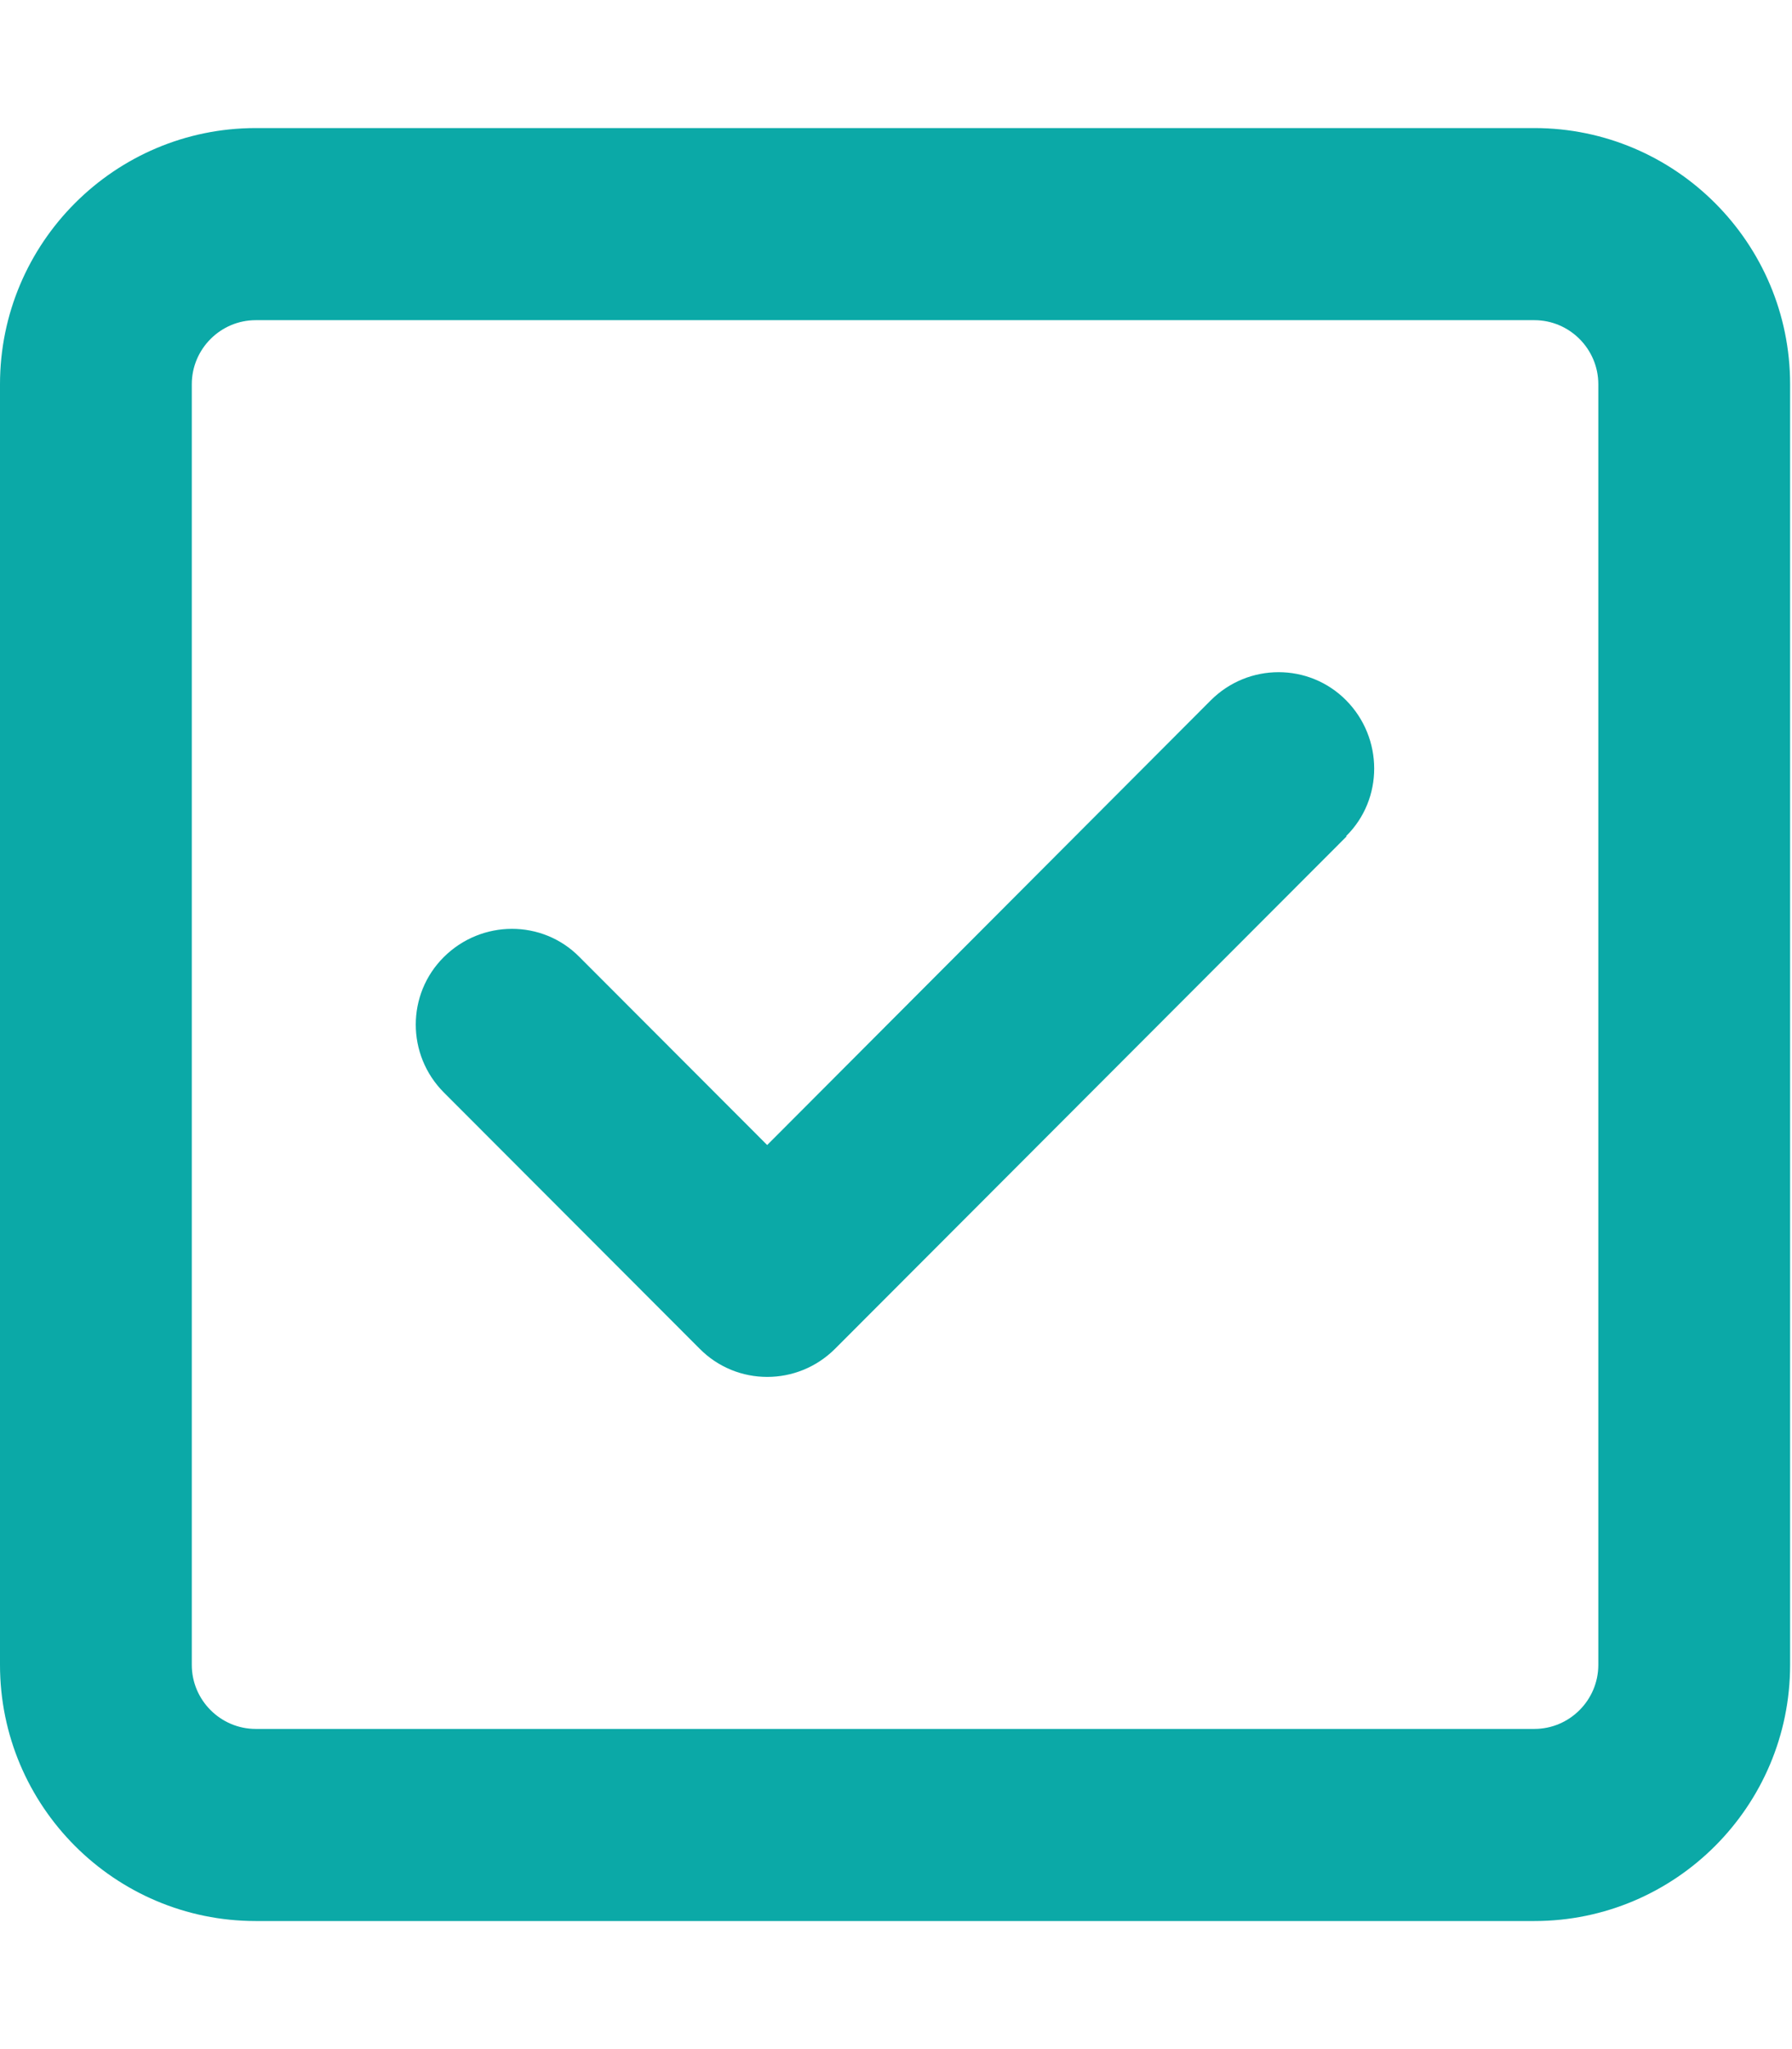 <svg xmlns="http://www.w3.org/2000/svg" width="35" height="40" viewBox="0 0 35 40" fill="none"><g clip-path="url(#clip0_2917_1476)"><path d="M4.995 6.25C4.308 6.25 3.746 6.812 3.746 7.5V32.5C3.746 33.188 4.308 33.75 4.995 33.75H29.968C30.655 33.75 31.217 33.188 31.217 32.5V7.5C31.217 6.812 30.655 6.25 29.968 6.25H4.995ZM0 7.5C0 4.742 2.24 2.5 4.995 2.5H29.968C32.723 2.5 34.963 4.742 34.963 7.5V32.5C34.963 35.258 32.723 37.5 29.968 37.5H4.995C2.24 37.5 0 35.258 0 32.5V7.5ZM26.3 16.328L16.311 26.328C15.577 27.062 14.391 27.062 13.665 26.328L8.671 21.328C7.937 20.594 7.937 19.406 8.671 18.68C9.404 17.953 10.59 17.945 11.316 18.68L14.984 22.352L23.647 13.672C24.38 12.938 25.567 12.938 26.293 13.672C27.018 14.406 27.026 15.594 26.293 16.32L26.3 16.328Z" fill="#0BA9A7"></path></g><defs><clipPath id="clip0_2917_1476"><rect width="34.963" height="40" fill="white"></rect></clipPath></defs></svg>